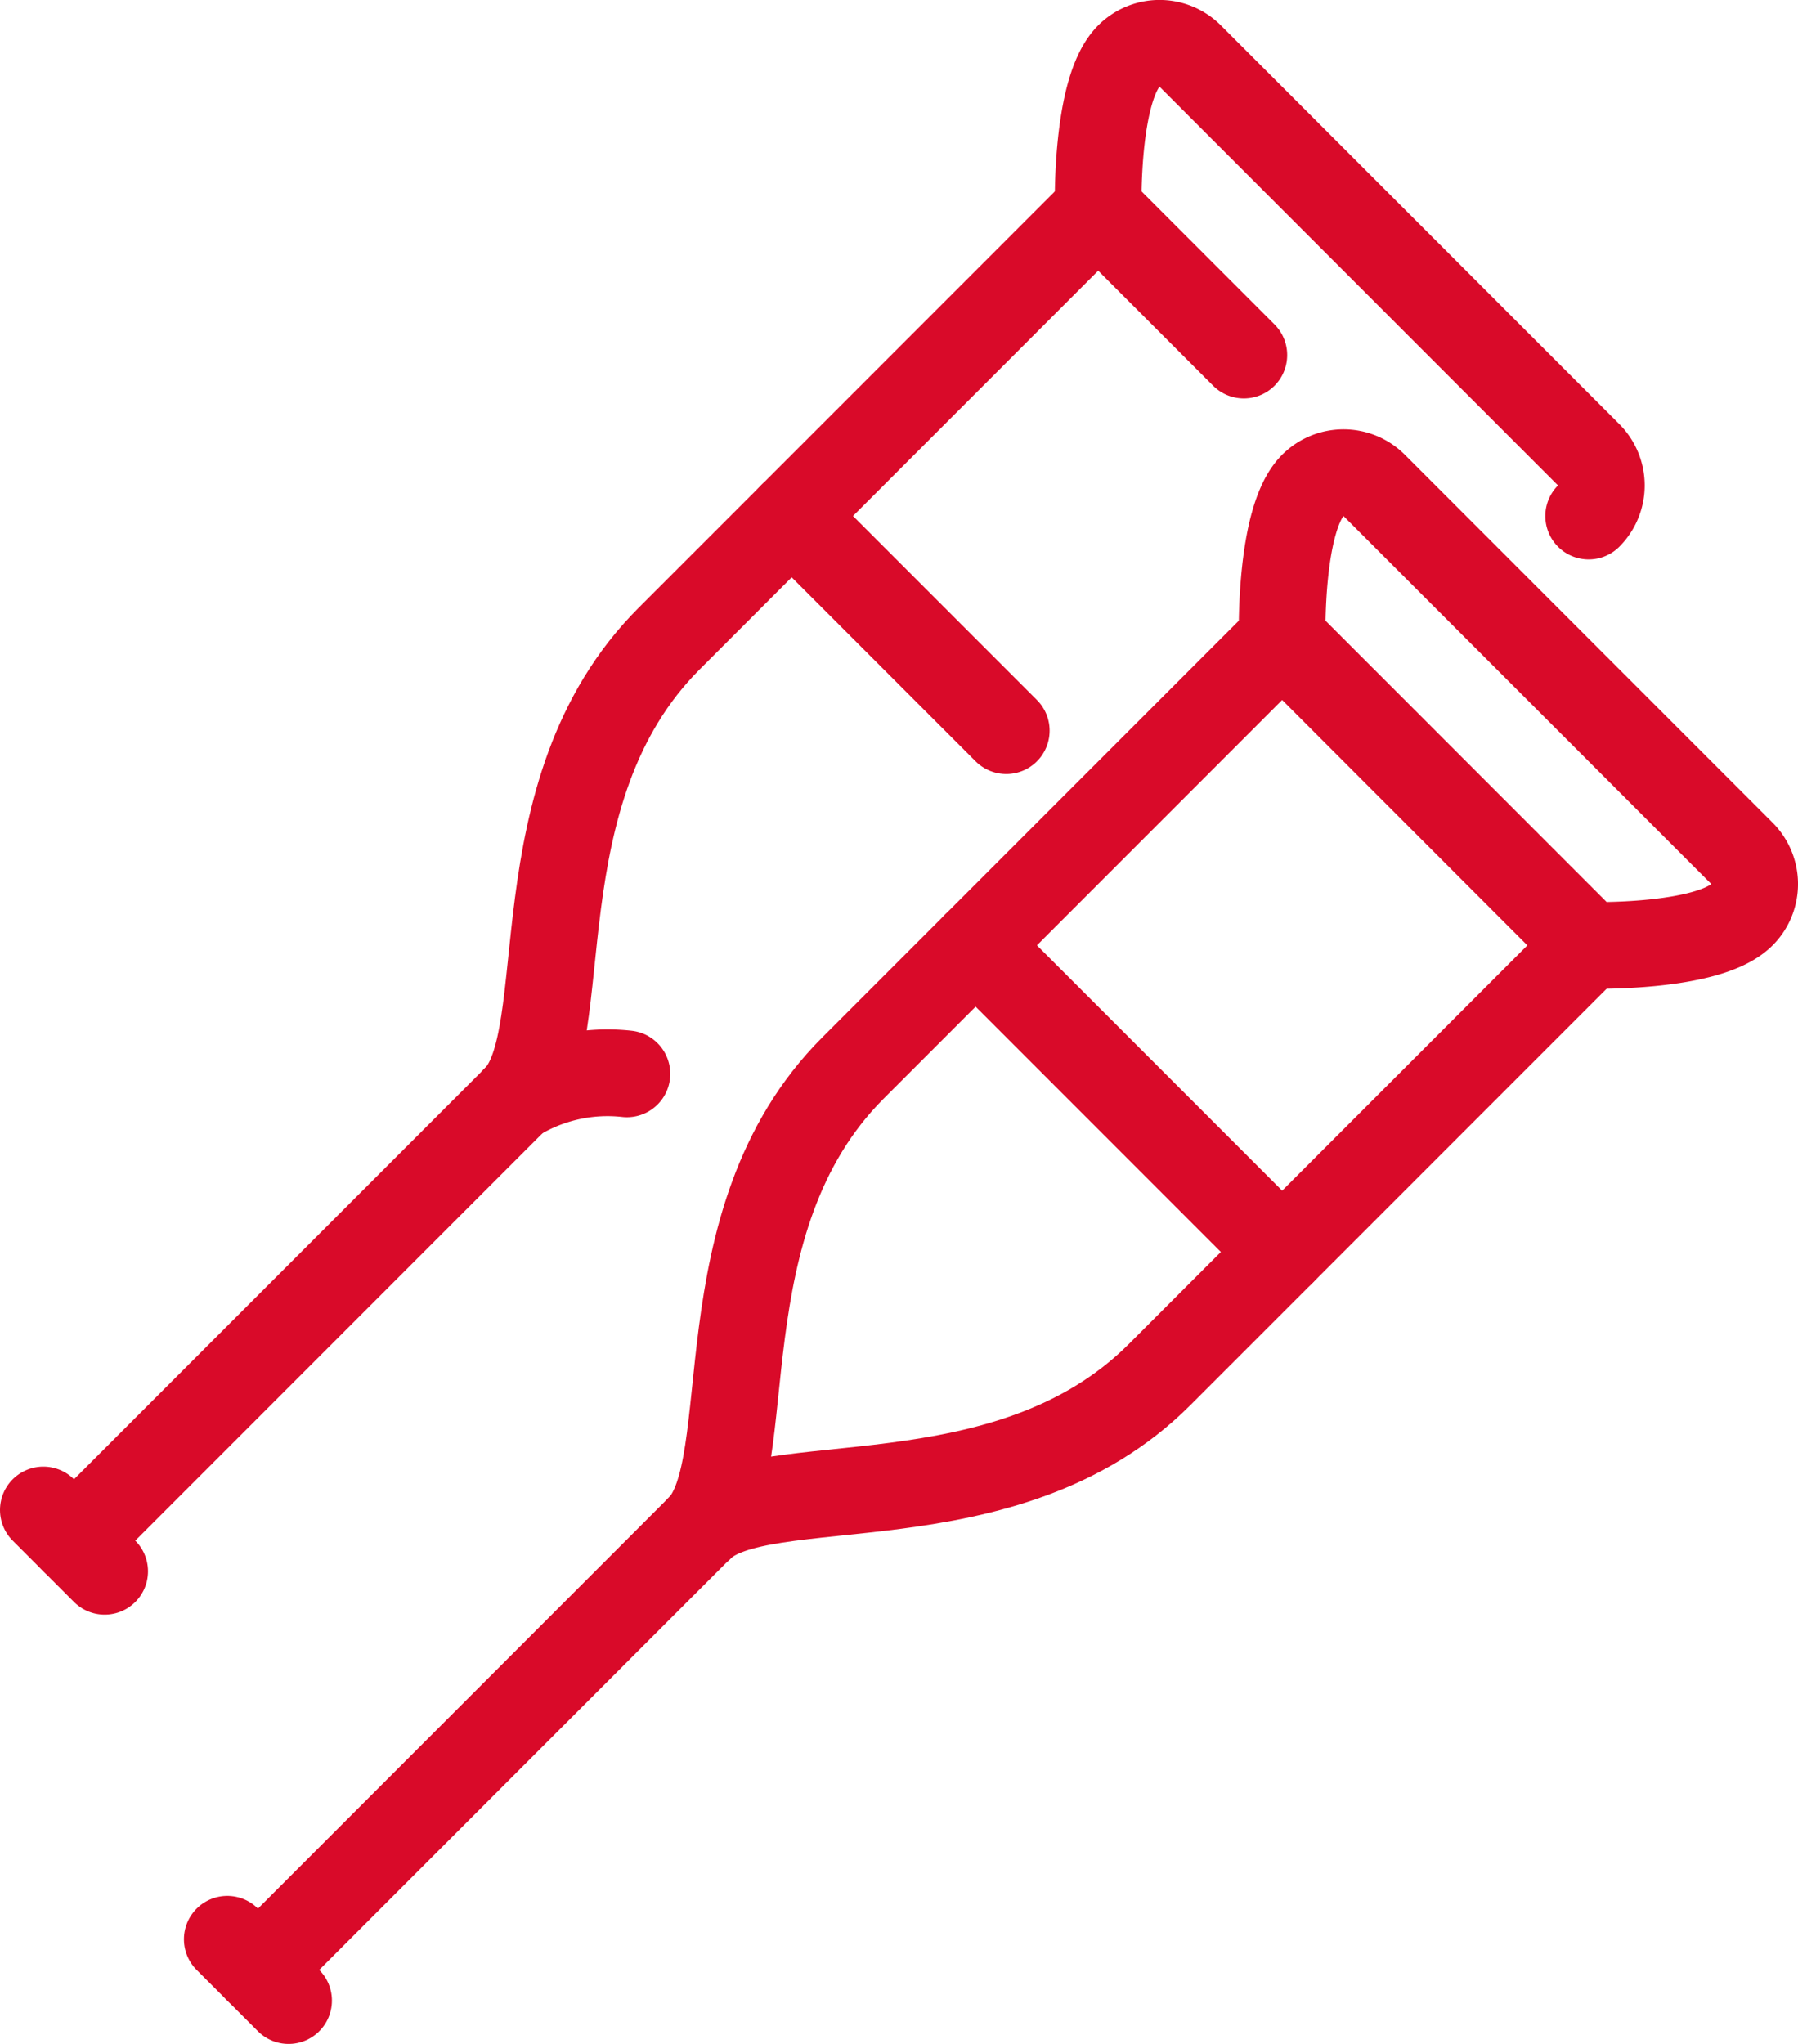 <svg xmlns="http://www.w3.org/2000/svg" xmlns:xlink="http://www.w3.org/1999/xlink" width="41.477" height="47.133" viewBox="0 0 41.477 47.133">
  <defs>
    <clipPath id="clip-path">
      <rect id="Rectangle_299" data-name="Rectangle 299" width="41.477" height="47.133" transform="translate(0 0)" fill="none" stroke="#d90a29" stroke-width="1"/>
    </clipPath>
  </defs>
  <g id="Group_594" data-name="Group 594" transform="translate(0 0)">
    <g id="Group_521" data-name="Group 521" clip-path="url(#clip-path)">
      <path id="Path_184" data-name="Path 184" d="M25.334,4.828l-9.9,9.9C11.9,18.264,13.313,23.92,11.9,25.334" fill="none" stroke="#d90a29" stroke-linecap="round" stroke-linejoin="round" stroke-width="2"/>
      <path id="Path_185" data-name="Path 185" d="M14.462,24.763a4.052,4.052,0,0,0-2.563.571" fill="none" stroke="#d90a29" stroke-linecap="round" stroke-linejoin="round" stroke-width="2"/>
      <line id="Line_588" data-name="Line 588" x1="10.192" y2="10.192" transform="translate(1.707 25.334)" fill="none" stroke="#d90a29" stroke-linecap="round" stroke-linejoin="round" stroke-width="2"/>
      <line id="Line_589" data-name="Line 589" x2="4.95" y2="4.95" transform="translate(18.263 11.899)" fill="none" stroke="#d90a29" stroke-linecap="round" stroke-linejoin="round" stroke-width="2"/>
      <path id="Path_186" data-name="Path 186" d="M36.648,11.9a1,1,0,0,0,0-1.413L27.456,1.292a1,1,0,0,0-1.415,0c-.781.781-.707,3.536-.707,3.536l3.359,3.36" fill="none" stroke="#d90a29" stroke-linecap="round" stroke-linejoin="round" stroke-width="2"/>
      <path id="Path_187" data-name="Path 187" d="M29.577,14.728l-9.9,9.9c-3.535,3.536-2.121,9.193-3.535,10.607" fill="none" stroke="#d90a29" stroke-linecap="round" stroke-linejoin="round" stroke-width="2"/>
      <path id="Path_188" data-name="Path 188" d="M36.648,21.8l-9.9,9.9c-3.535,3.535-9.192,2.121-10.606,3.535" fill="none" stroke="#d90a29" stroke-linecap="round" stroke-linejoin="round" stroke-width="2"/>
      <line id="Line_590" data-name="Line 590" x1="10.192" y2="10.192" transform="translate(5.95 35.234)" fill="none" stroke="#d90a29" stroke-linecap="round" stroke-linejoin="round" stroke-width="2"/>
      <line id="Line_591" data-name="Line 591" x2="7.071" y2="7.071" transform="translate(22.506 21.799)" fill="none" stroke="#d90a29" stroke-linecap="round" stroke-linejoin="round" stroke-width="2"/>
      <path id="Path_189" data-name="Path 189" d="M40.184,19.678,31.7,11.193a1,1,0,0,0-1.415,0c-.781.781-.707,3.535-.707,3.535L36.648,21.8s2.755.074,3.536-.707A1,1,0,0,0,40.184,19.678Z" fill="none" stroke="#d90a29" stroke-linecap="round" stroke-linejoin="round" stroke-width="2"/>
      <line id="Line_592" data-name="Line 592" x2="1.414" y2="1.414" transform="translate(1 34.82)" fill="none" stroke="#d90a29" stroke-linecap="round" stroke-linejoin="round" stroke-width="2"/>
      <line id="Line_593" data-name="Line 593" x2="1.414" y2="1.414" transform="translate(5.243 44.719)" fill="none" stroke="#d90a29" stroke-linecap="round" stroke-linejoin="round" stroke-width="2"/>
    </g>
  </g>
</svg>
